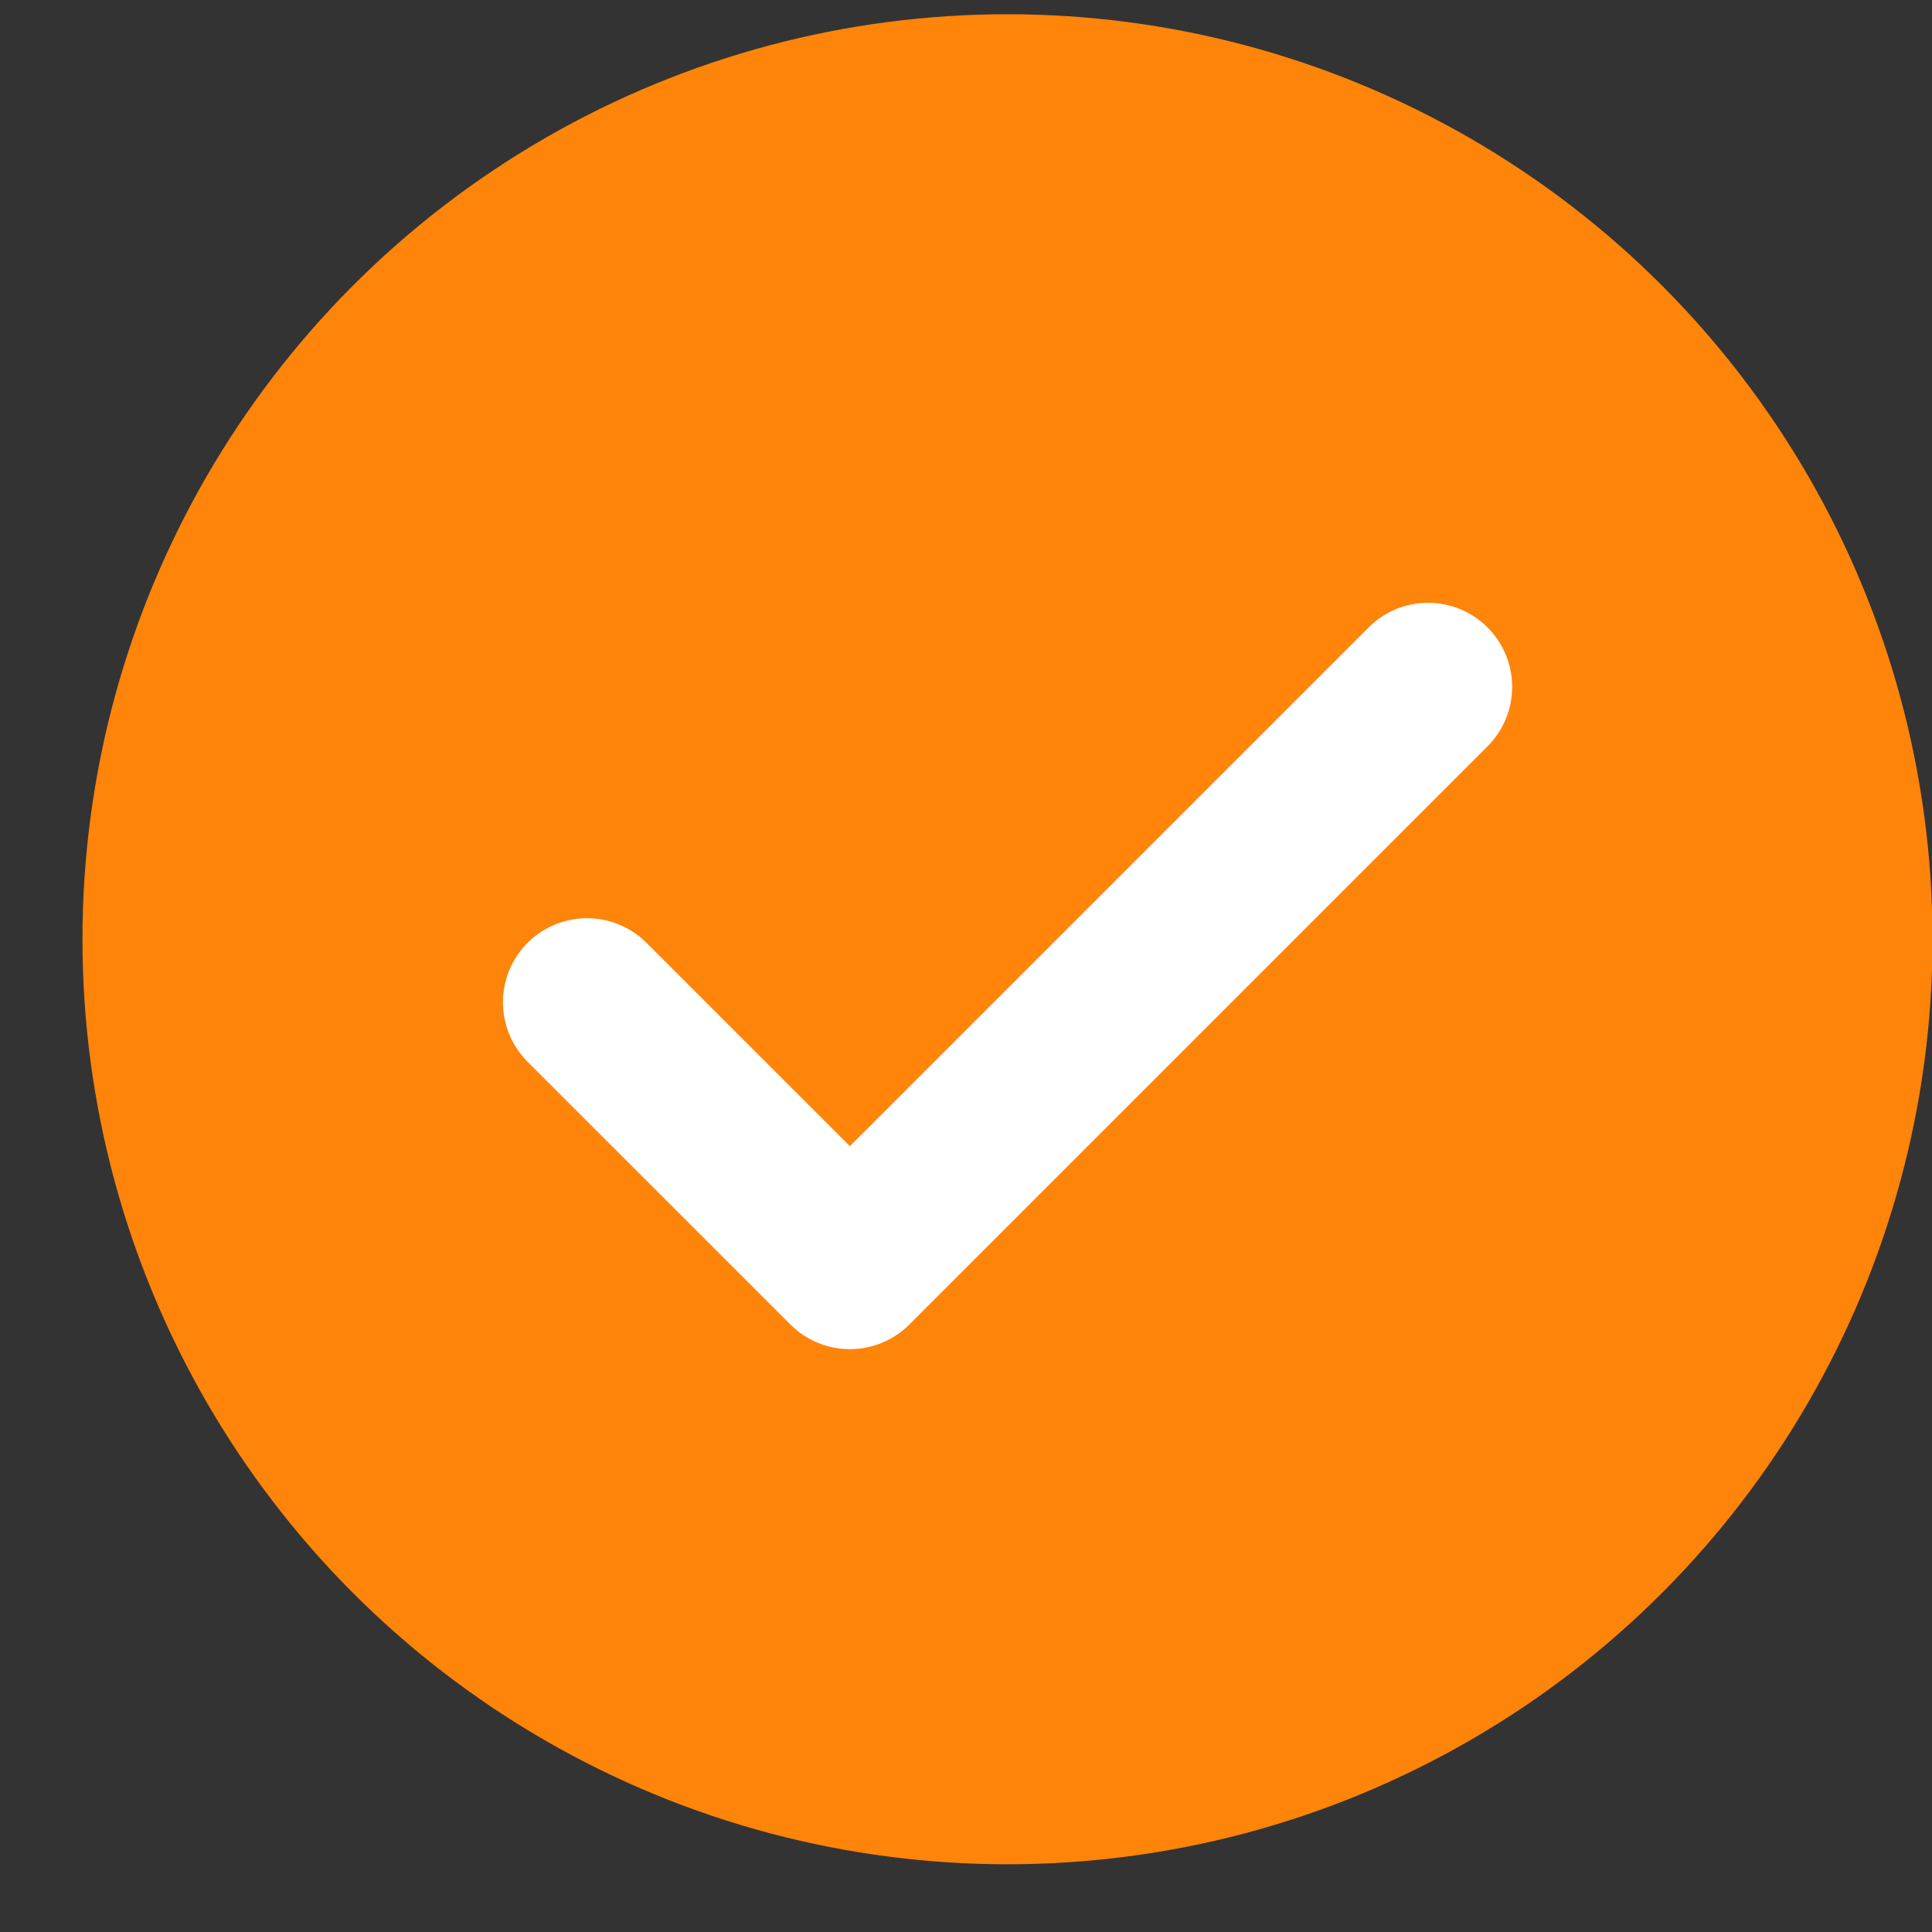 <svg width="19" height="19" viewBox="0 0 19 19" fill="none" xmlns="http://www.w3.org/2000/svg">
<rect x="0" y="0" width="19" height="19" fill="#333333" stroke="none"/>
<circle cx="9.908" cy="9.237" r="9.097" fill="#FF840A"/>
<path d="M14.044 6.755L8.358 12.441L5.773 9.857" stroke="white" stroke-width="1.654" stroke-linecap="round" stroke-linejoin="round"/>
</svg>
